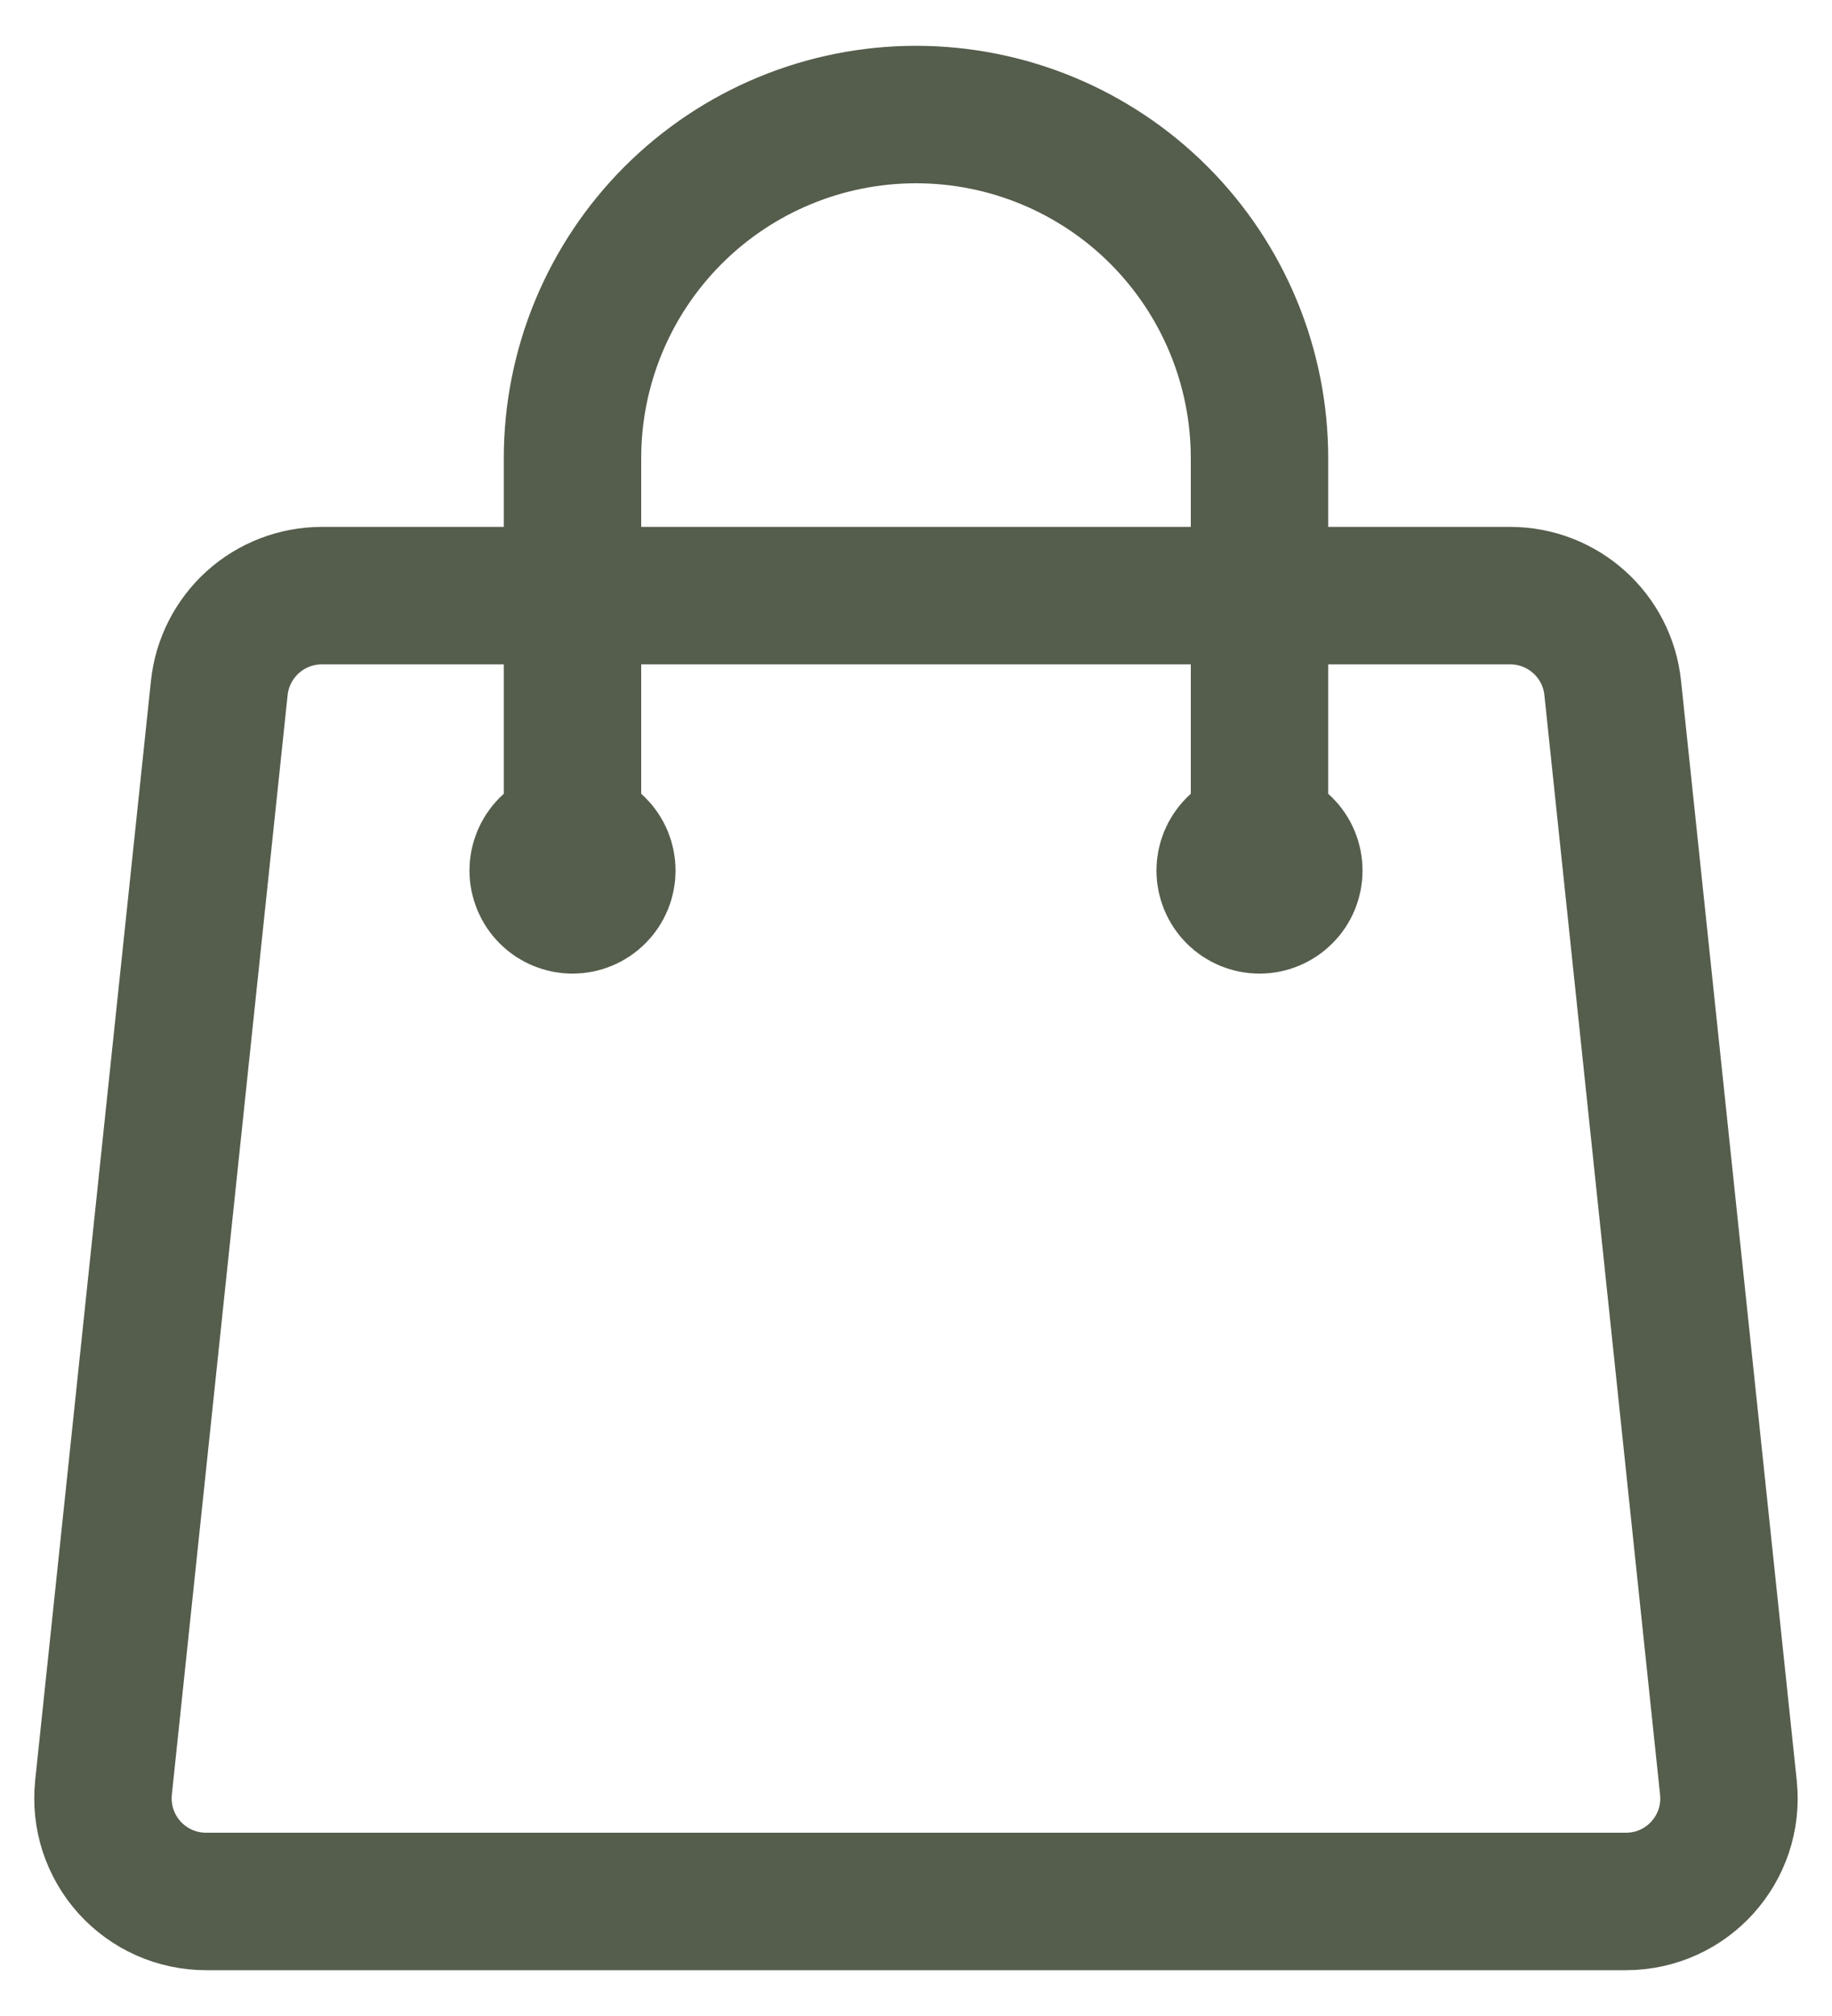 <svg xmlns="http://www.w3.org/2000/svg" fill="none" viewBox="0 0 20 22" height="22" width="20">
<path stroke-linejoin="round" stroke-linecap="round" stroke-width="1.5" stroke="#555D4C" d="M13.75 9.5V5C13.75 4.005 13.355 3.052 12.652 2.348C11.949 1.645 10.995 1.25 10 1.25C9.006 1.25 8.052 1.645 7.349 2.348C6.645 3.052 6.25 4.005 6.25 5V9.5M17.606 7.507L18.869 19.507C18.939 20.172 18.419 20.75 17.75 20.75H2.25C2.092 20.75 1.936 20.717 1.792 20.653C1.648 20.589 1.519 20.495 1.413 20.378C1.308 20.261 1.228 20.123 1.179 19.973C1.13 19.823 1.114 19.664 1.13 19.507L2.394 7.507C2.423 7.231 2.554 6.975 2.76 6.789C2.967 6.603 3.235 6.5 3.513 6.5H16.487C17.063 6.5 17.546 6.935 17.606 7.507ZM6.625 9.5C6.625 9.599 6.586 9.695 6.515 9.765C6.445 9.835 6.35 9.875 6.25 9.875C6.151 9.875 6.055 9.835 5.985 9.765C5.915 9.695 5.875 9.599 5.875 9.5C5.875 9.401 5.915 9.305 5.985 9.235C6.055 9.165 6.151 9.125 6.25 9.125C6.35 9.125 6.445 9.165 6.515 9.235C6.586 9.305 6.625 9.401 6.625 9.5ZM14.125 9.5C14.125 9.599 14.086 9.695 14.015 9.765C13.945 9.835 13.85 9.875 13.75 9.875C13.651 9.875 13.555 9.835 13.485 9.765C13.415 9.695 13.375 9.599 13.375 9.5C13.375 9.401 13.415 9.305 13.485 9.235C13.555 9.165 13.651 9.125 13.75 9.125C13.85 9.125 13.945 9.165 14.015 9.235C14.086 9.305 14.125 9.401 14.125 9.5Z"></path>
</svg>
